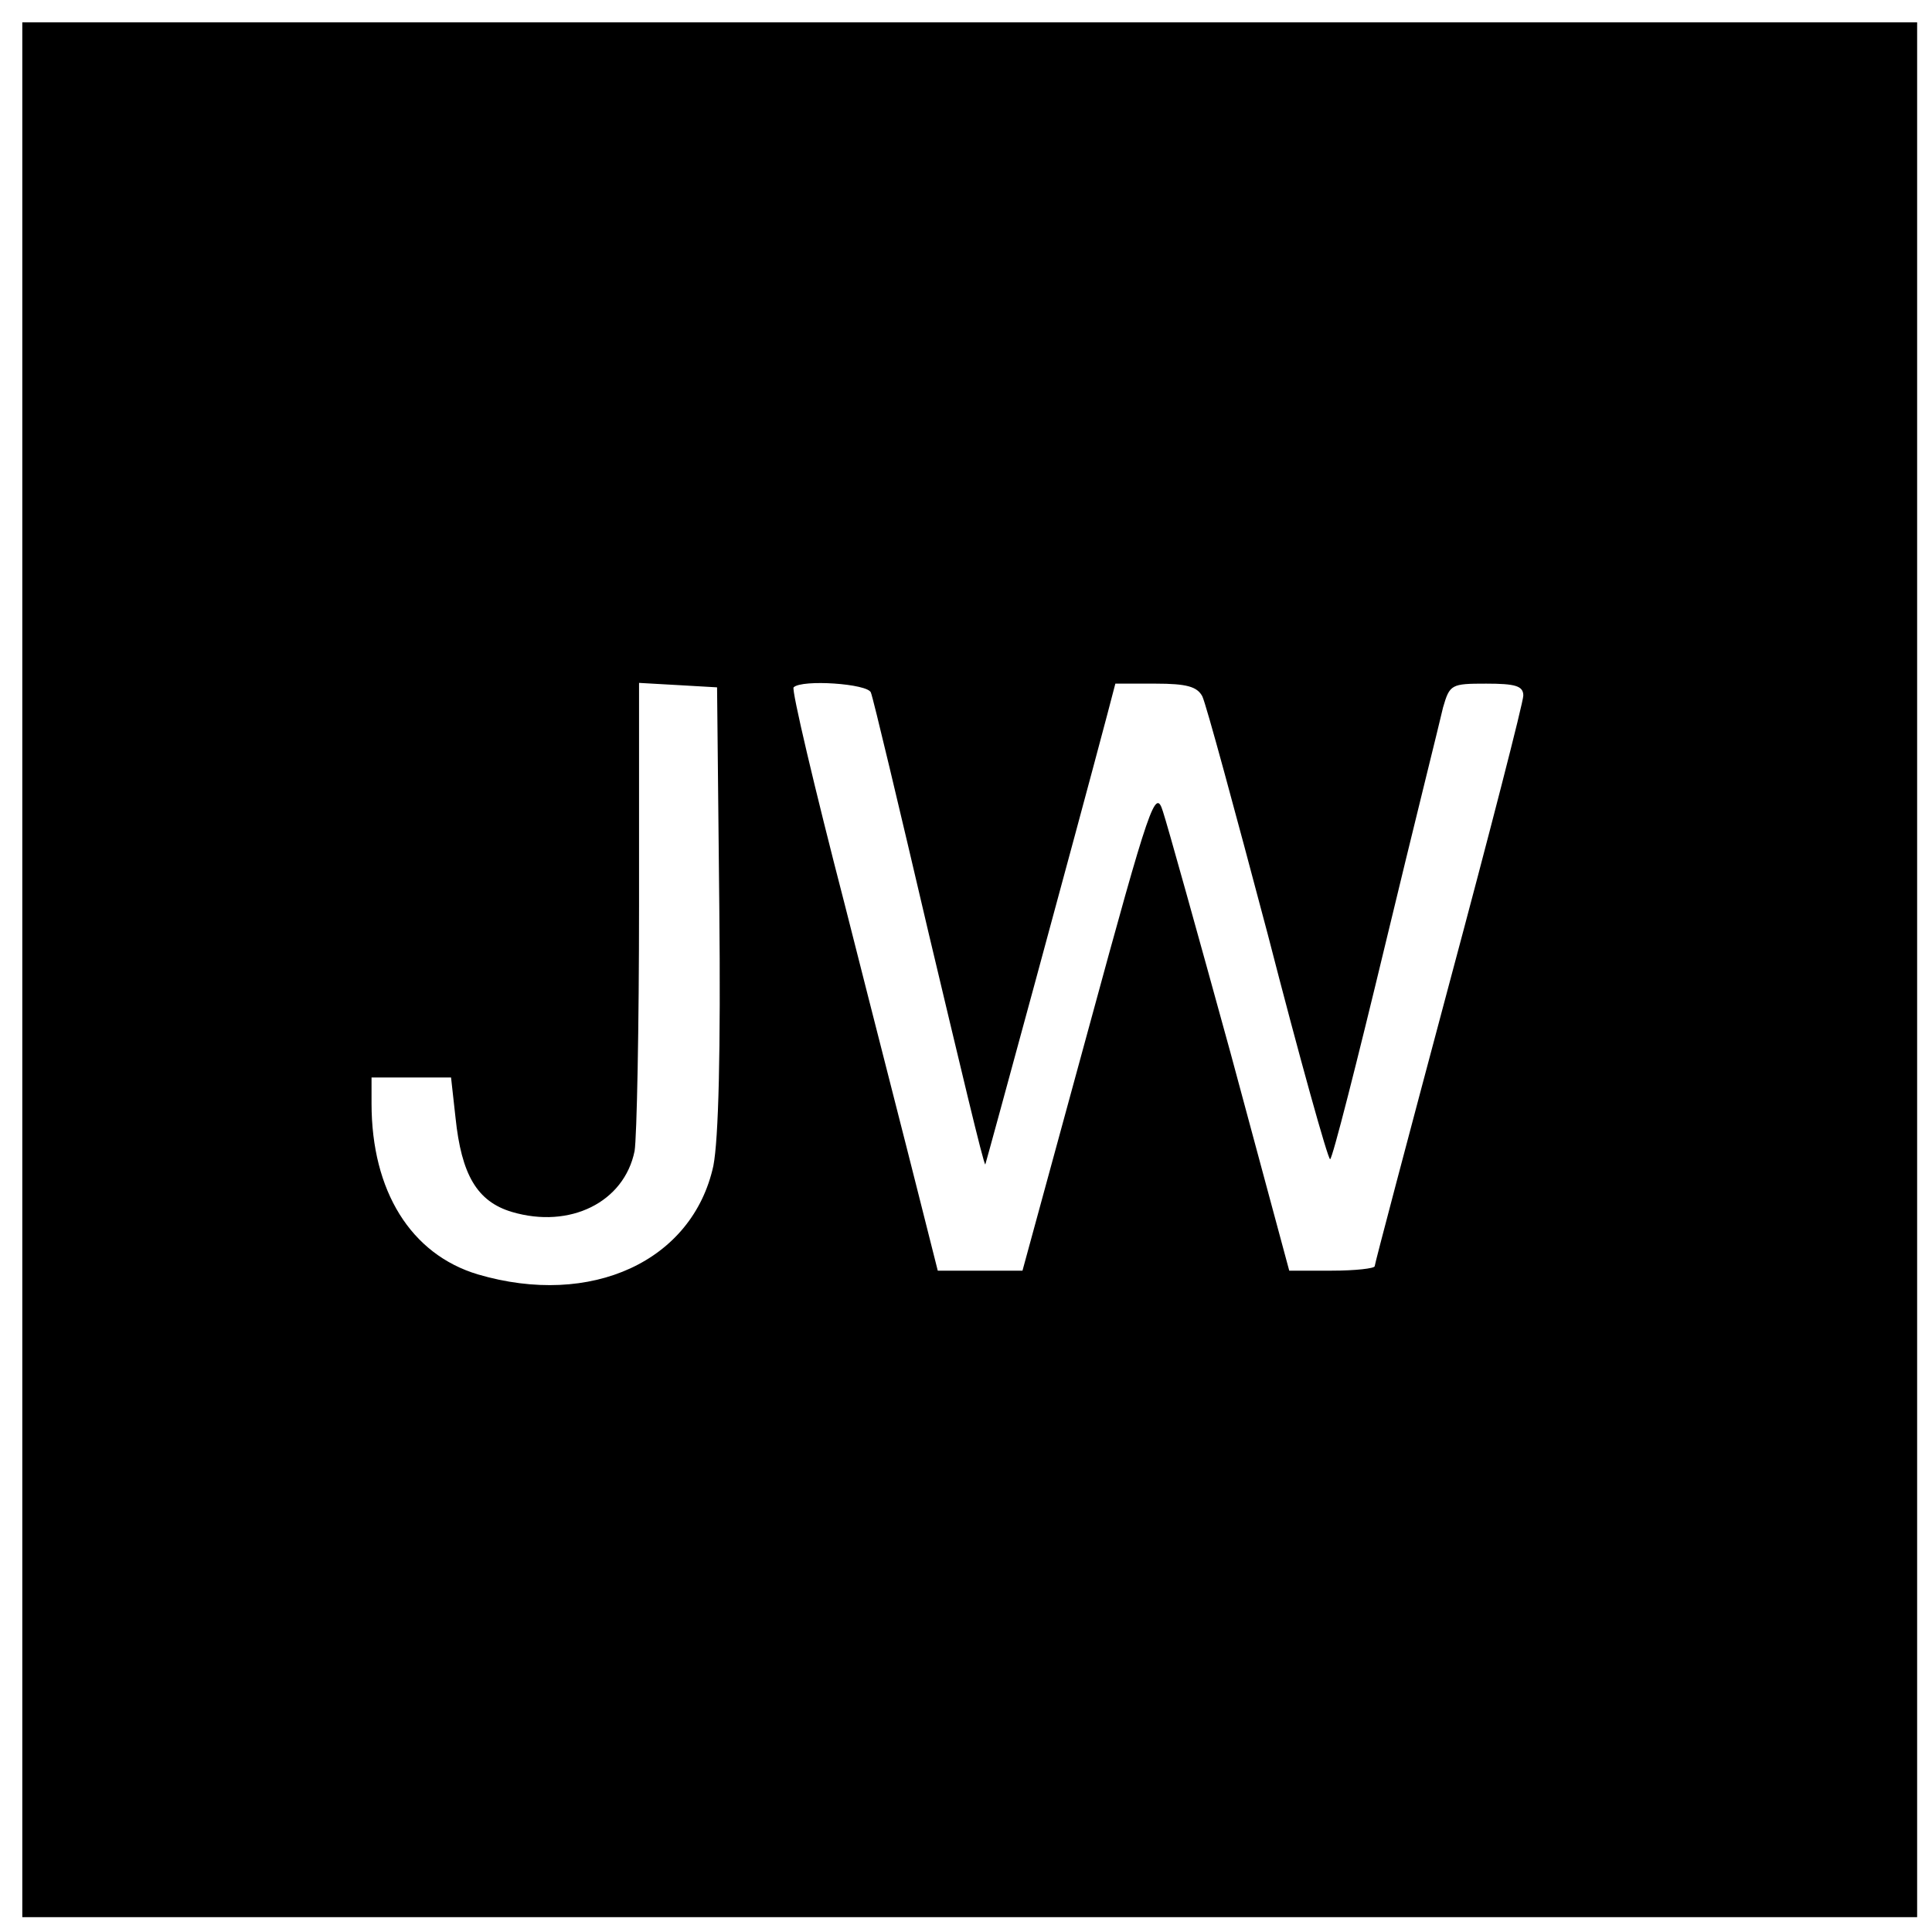 <?xml version="1.0" standalone="no"?>
<!DOCTYPE svg PUBLIC "-//W3C//DTD SVG 20010904//EN"
 "http://www.w3.org/TR/2001/REC-SVG-20010904/DTD/svg10.dtd">
<svg version="1.0" xmlns="http://www.w3.org/2000/svg"
 width="260pt" height="260pt" viewBox="0 0 260 260"
 preserveAspectRatio="xMidYMid meet">
<g transform="translate(0,260) scale(0.1,-0.1)"
fill="#000000" stroke="none">
<path d="M30 1295 l0 -1275 1275 0 1275 0 0 1275 0 1275 -1275 0 -1275 0 0
-1275z m938 85 c2 -196 -1 -313 -8 -349 -28 -128 -164 -191 -317 -146 -90 27
-143 112 -143 230 l0 35 54 0 53 0 6 -54 c8 -77 29 -113 76 -127 78 -23 151
13 165 82 3 18 6 166 6 331 l0 299 53 -3 52 -3 3 -295z m204 288 c3 -7 38
-154 78 -325 41 -172 74 -312 76 -310 1 2 123 450 164 605 l11 42 54 0 c42 0
56 -4 63 -17 5 -10 44 -154 88 -320 43 -167 81 -303 84 -303 3 0 36 130 74
288 38 158 74 302 78 320 9 31 11 32 58 32 39 0 50 -3 50 -16 0 -9 -45 -184
-100 -389 -55 -206 -100 -376 -100 -379 0 -3 -26 -6 -58 -6 l-57 0 -79 293
c-44 160 -85 307 -91 325 -10 32 -17 13 -100 -292 l-89 -326 -57 0 -57 0 -26
103 c-14 56 -59 231 -99 389 -41 158 -72 290 -69 293 11 11 100 5 104 -7z"/>
</g>
</svg>
